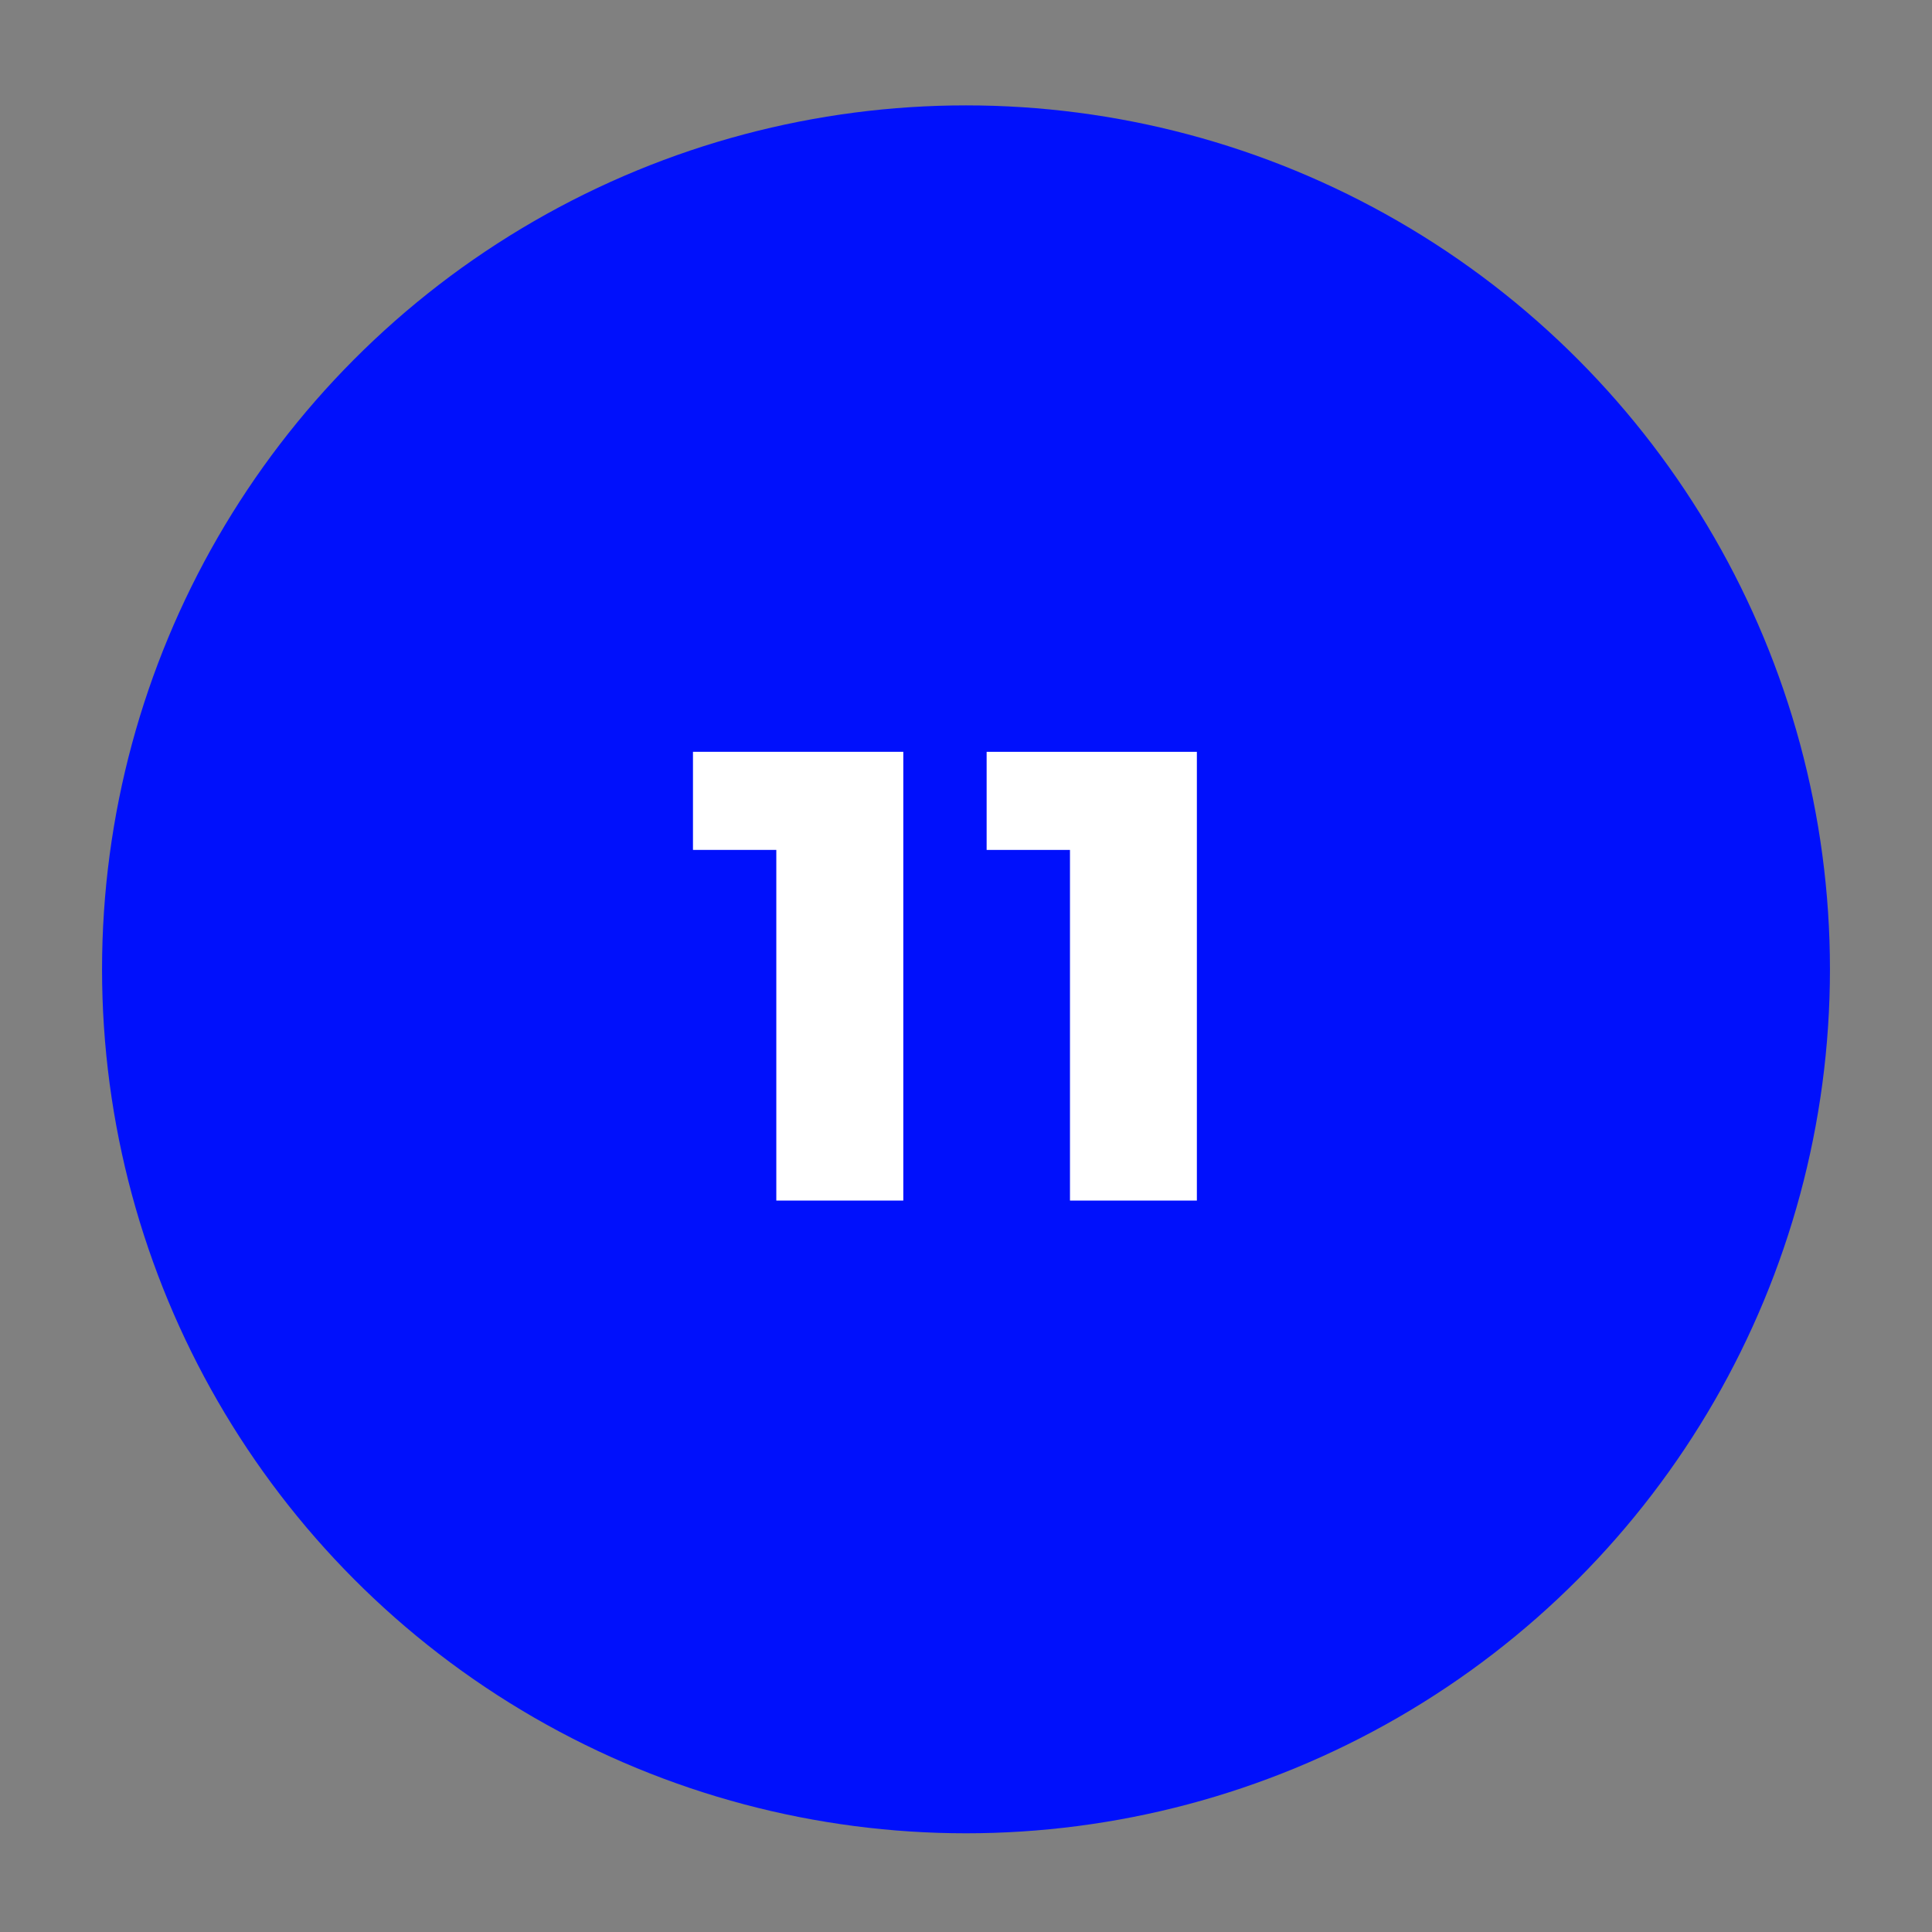 <svg id="Calque_1" data-name="Calque 1" xmlns="http://www.w3.org/2000/svg" width="220" height="220" viewBox="0 0 220 220"><rect x="0" y="0" width="220" height="220" fill="#808080" stroke="none"/><defs><style>.cls-1{fill:#0010fc;}.cls-2{fill:#fff;}</style></defs><circle class="cls-1" cx="110" cy="110.38" r="98.38"/><path class="cls-2" d="M102.86,85.61v51.1H88.4V96.78H78.91V85.61Z"/><path class="cls-2" d="M136.29,85.61v51.1H121.84V96.78h-9.49V85.61Z"/></svg>